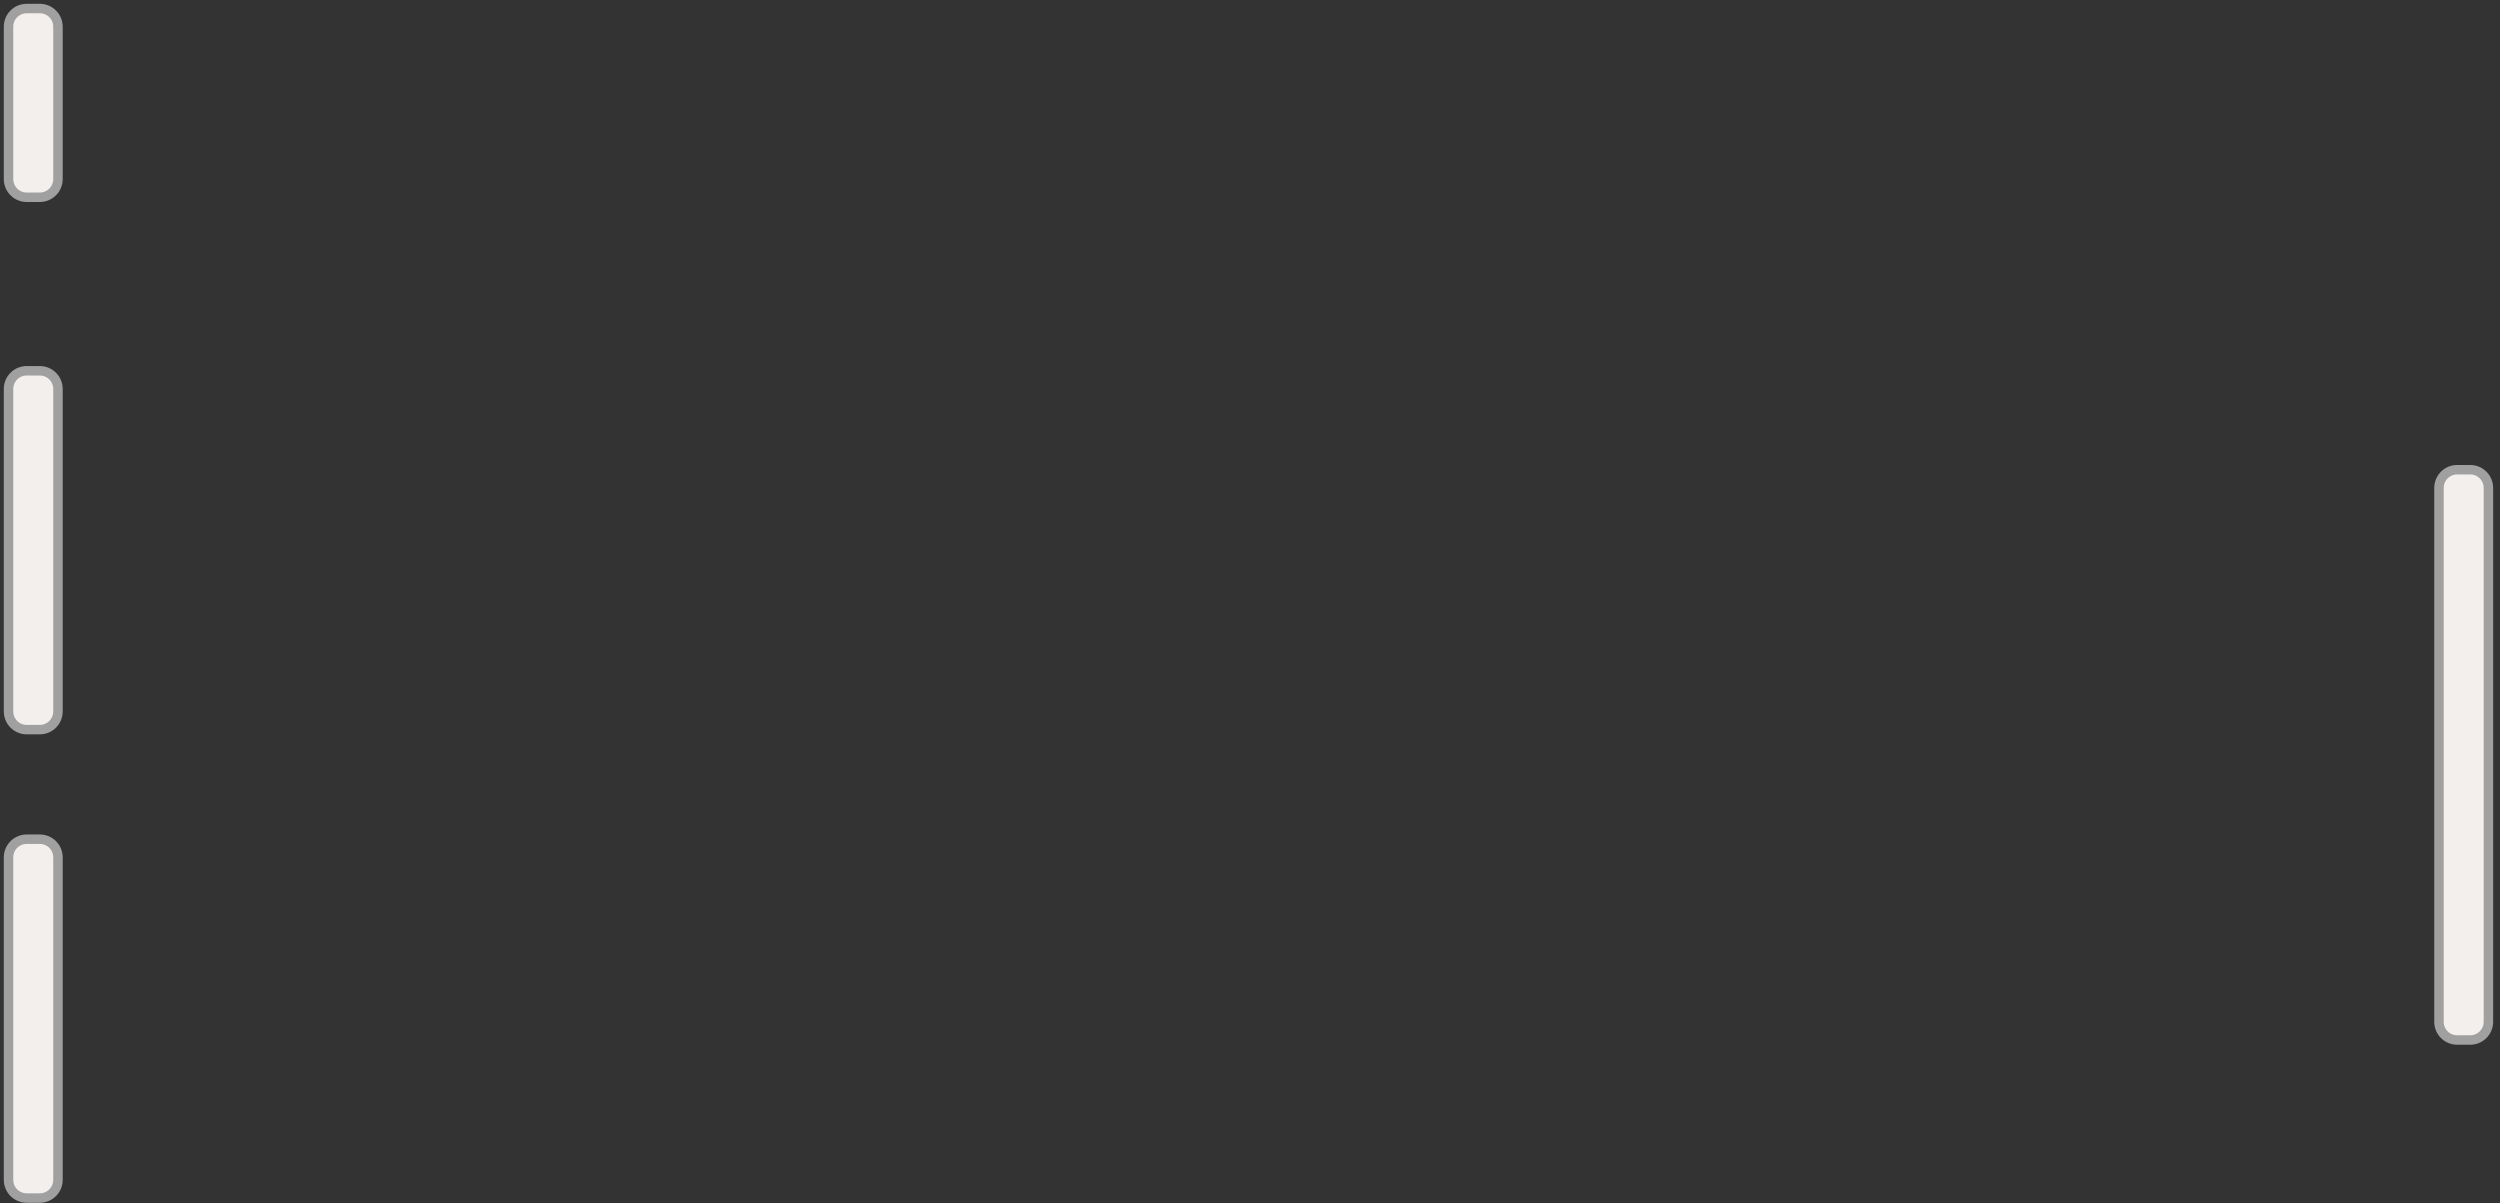 <?xml version="1.0" encoding="utf-8"?>
<svg xmlns="http://www.w3.org/2000/svg" fill="none" height="100%" overflow="visible" preserveAspectRatio="none" style="display: block;" viewBox="0 0 293 141" width="100%">
<rect x="0" y="0" width="293" height="141" fill="#333333" stroke="none"/>
<g id="Buttnons">
<path d="M4.665 1H3.129C1.953 1 1 1.953 1 3.129V20.991C1 22.167 1.953 23.12 3.129 23.12H4.665C5.842 23.12 6.795 22.167 6.795 20.991V3.129C6.795 1.953 5.842 1 4.665 1Z" fill="#F3EFEC" id="Vector" stroke="#A0A0A0" stroke-width="1.109"/>
<path d="M4.665 43.455H3.129C1.953 43.455 1 44.408 1 45.584V83.382C1 84.558 1.953 85.511 3.129 85.511H4.665C5.842 85.511 6.795 84.558 6.795 83.382V45.584C6.795 44.408 5.842 43.455 4.665 43.455Z" fill="#F3EFEC" id="Vector_2" stroke="#A0A0A0" stroke-width="1.109"/>
<path d="M4.665 98.354H3.129C1.953 98.354 1 99.307 1 100.483V138.28C1 139.457 1.953 140.41 3.129 140.41H4.665C5.842 140.41 6.795 139.457 6.795 138.28V100.483C6.795 99.307 5.842 98.354 4.665 98.354Z" fill="#F3EFEC" id="Vector_3" stroke="#A0A0A0" stroke-width="1.109"/>
<path d="M289.513 55.05H287.977C286.801 55.05 285.848 56.004 285.848 57.18V119.759C285.848 120.935 286.801 121.889 287.977 121.889H289.513C290.689 121.889 291.642 120.935 291.642 119.759V57.18C291.642 56.004 290.689 55.05 289.513 55.05Z" fill="#F3EFEC" id="Vector_4" stroke="#A0A0A0" stroke-width="1.109"/>
</g>
</svg>
